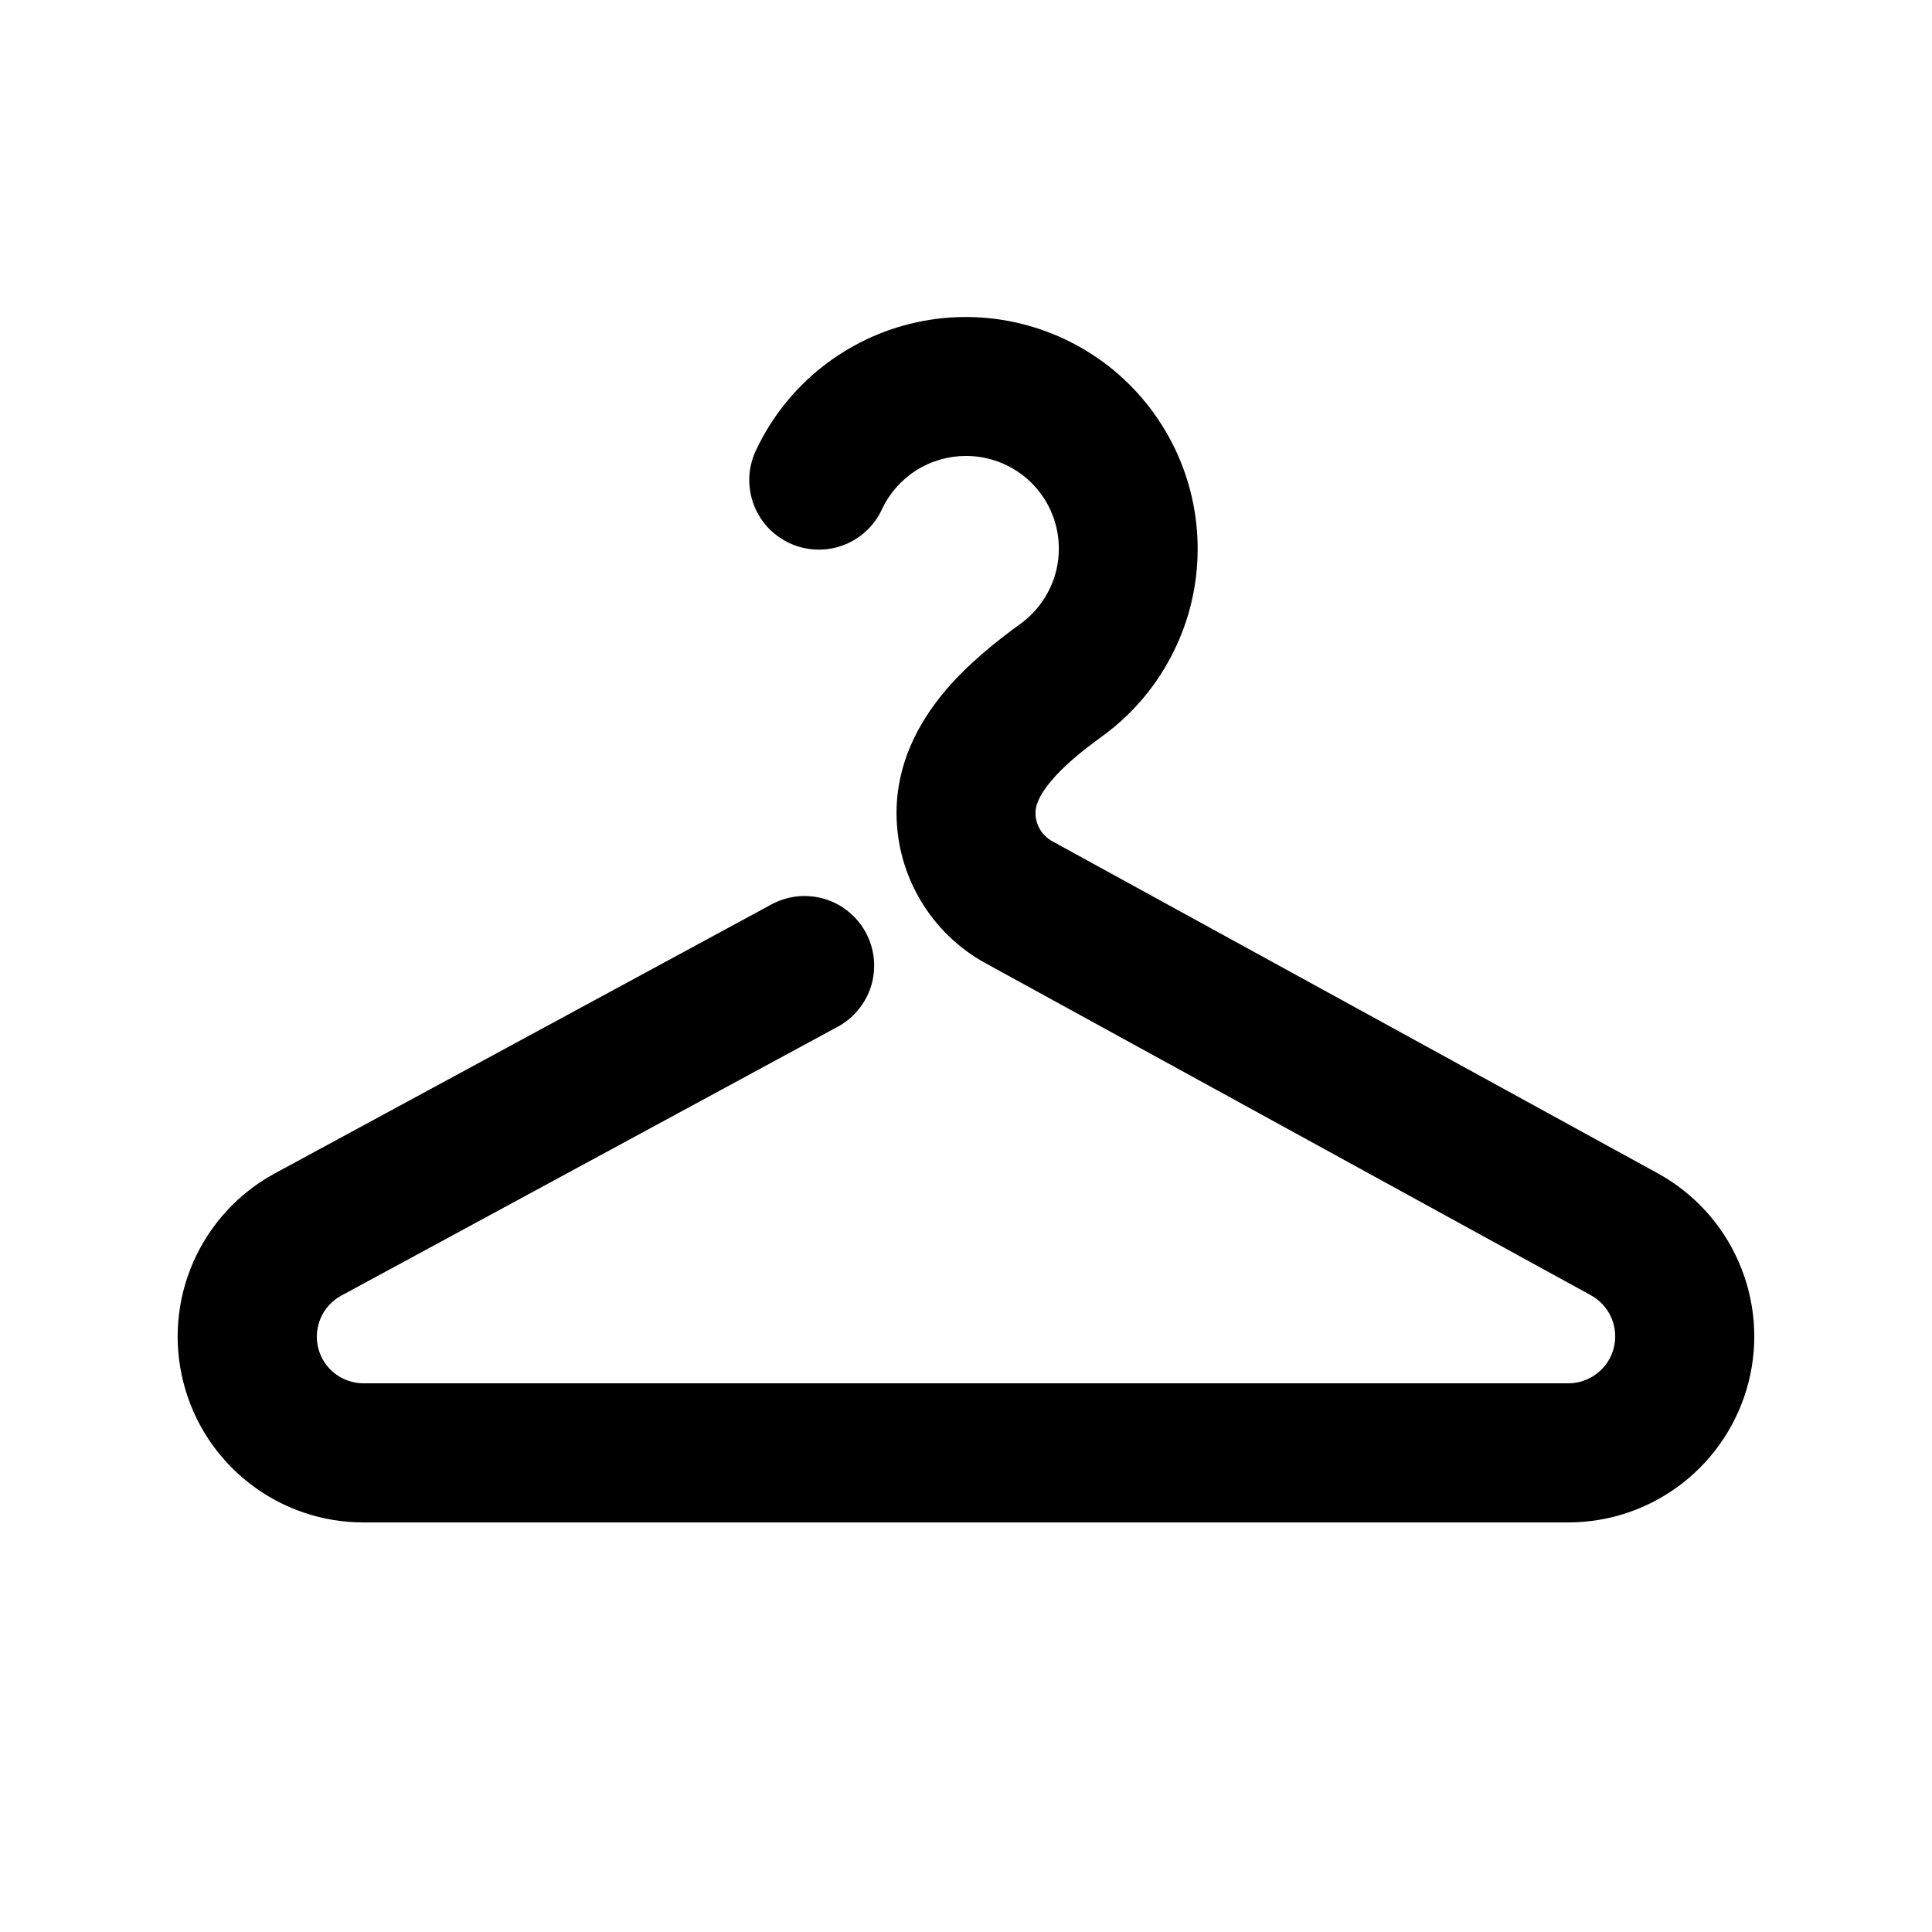 <svg width="25" height="25" viewBox="0 0 25 25" fill="none" xmlns="http://www.w3.org/2000/svg">
<path d="M12.499 5.9C12.272 5.9 12.05 5.964 11.858 6.085C11.666 6.207 11.512 6.38 11.415 6.585C11.365 6.694 11.294 6.792 11.207 6.873C11.119 6.954 11.016 7.017 10.904 7.058C10.791 7.099 10.672 7.117 10.553 7.111C10.433 7.105 10.316 7.076 10.209 7.025C10.101 6.973 10.004 6.901 9.924 6.812C9.845 6.723 9.784 6.619 9.745 6.506C9.706 6.393 9.69 6.273 9.697 6.154C9.705 6.035 9.737 5.918 9.79 5.811C9.986 5.399 10.274 5.037 10.632 4.753C10.99 4.469 11.408 4.27 11.854 4.172C12.3 4.074 12.762 4.079 13.206 4.187C13.65 4.295 14.063 4.503 14.415 4.794C14.766 5.086 15.046 5.455 15.234 5.871C15.421 6.288 15.511 6.741 15.496 7.198C15.482 7.655 15.363 8.102 15.149 8.505C14.936 8.909 14.633 9.259 14.263 9.527C13.984 9.73 13.751 9.923 13.591 10.119C13.433 10.309 13.399 10.436 13.399 10.519C13.399 10.672 13.483 10.813 13.617 10.886L21.45 15.182C21.919 15.439 22.289 15.844 22.501 16.335C22.714 16.825 22.758 17.372 22.625 17.89C22.492 18.407 22.191 18.866 21.769 19.194C21.347 19.522 20.828 19.7 20.293 19.7H4.705C4.17 19.701 3.65 19.523 3.228 19.194C2.805 18.866 2.504 18.406 2.373 17.887C2.241 17.369 2.286 16.821 2.501 16.331C2.716 15.841 3.089 15.436 3.559 15.182L9.972 11.709C10.076 11.651 10.191 11.614 10.309 11.6C10.428 11.587 10.548 11.597 10.662 11.63C10.777 11.663 10.884 11.719 10.976 11.794C11.069 11.869 11.146 11.961 11.203 12.066C11.26 12.171 11.295 12.286 11.307 12.405C11.319 12.523 11.307 12.643 11.273 12.757C11.238 12.871 11.181 12.977 11.104 13.069C11.028 13.161 10.935 13.237 10.829 13.292L4.417 16.765C4.299 16.828 4.205 16.93 4.151 17.053C4.097 17.176 4.085 17.314 4.118 17.445C4.151 17.575 4.227 17.691 4.333 17.773C4.44 17.856 4.571 17.9 4.705 17.9H20.293C20.428 17.9 20.559 17.855 20.666 17.772C20.773 17.69 20.849 17.574 20.882 17.443C20.915 17.312 20.904 17.174 20.851 17.051C20.797 16.927 20.703 16.825 20.585 16.76L12.753 12.464C12.404 12.273 12.113 11.991 11.911 11.649C11.708 11.307 11.601 10.917 11.601 10.52C11.601 9.874 11.889 9.355 12.202 8.974C12.511 8.599 12.895 8.297 13.205 8.072C13.41 7.923 13.563 7.713 13.642 7.472C13.721 7.231 13.721 6.971 13.643 6.73C13.565 6.488 13.412 6.278 13.207 6.129C13.001 5.98 12.754 5.9 12.501 5.9" fill="black"/>
</svg>
